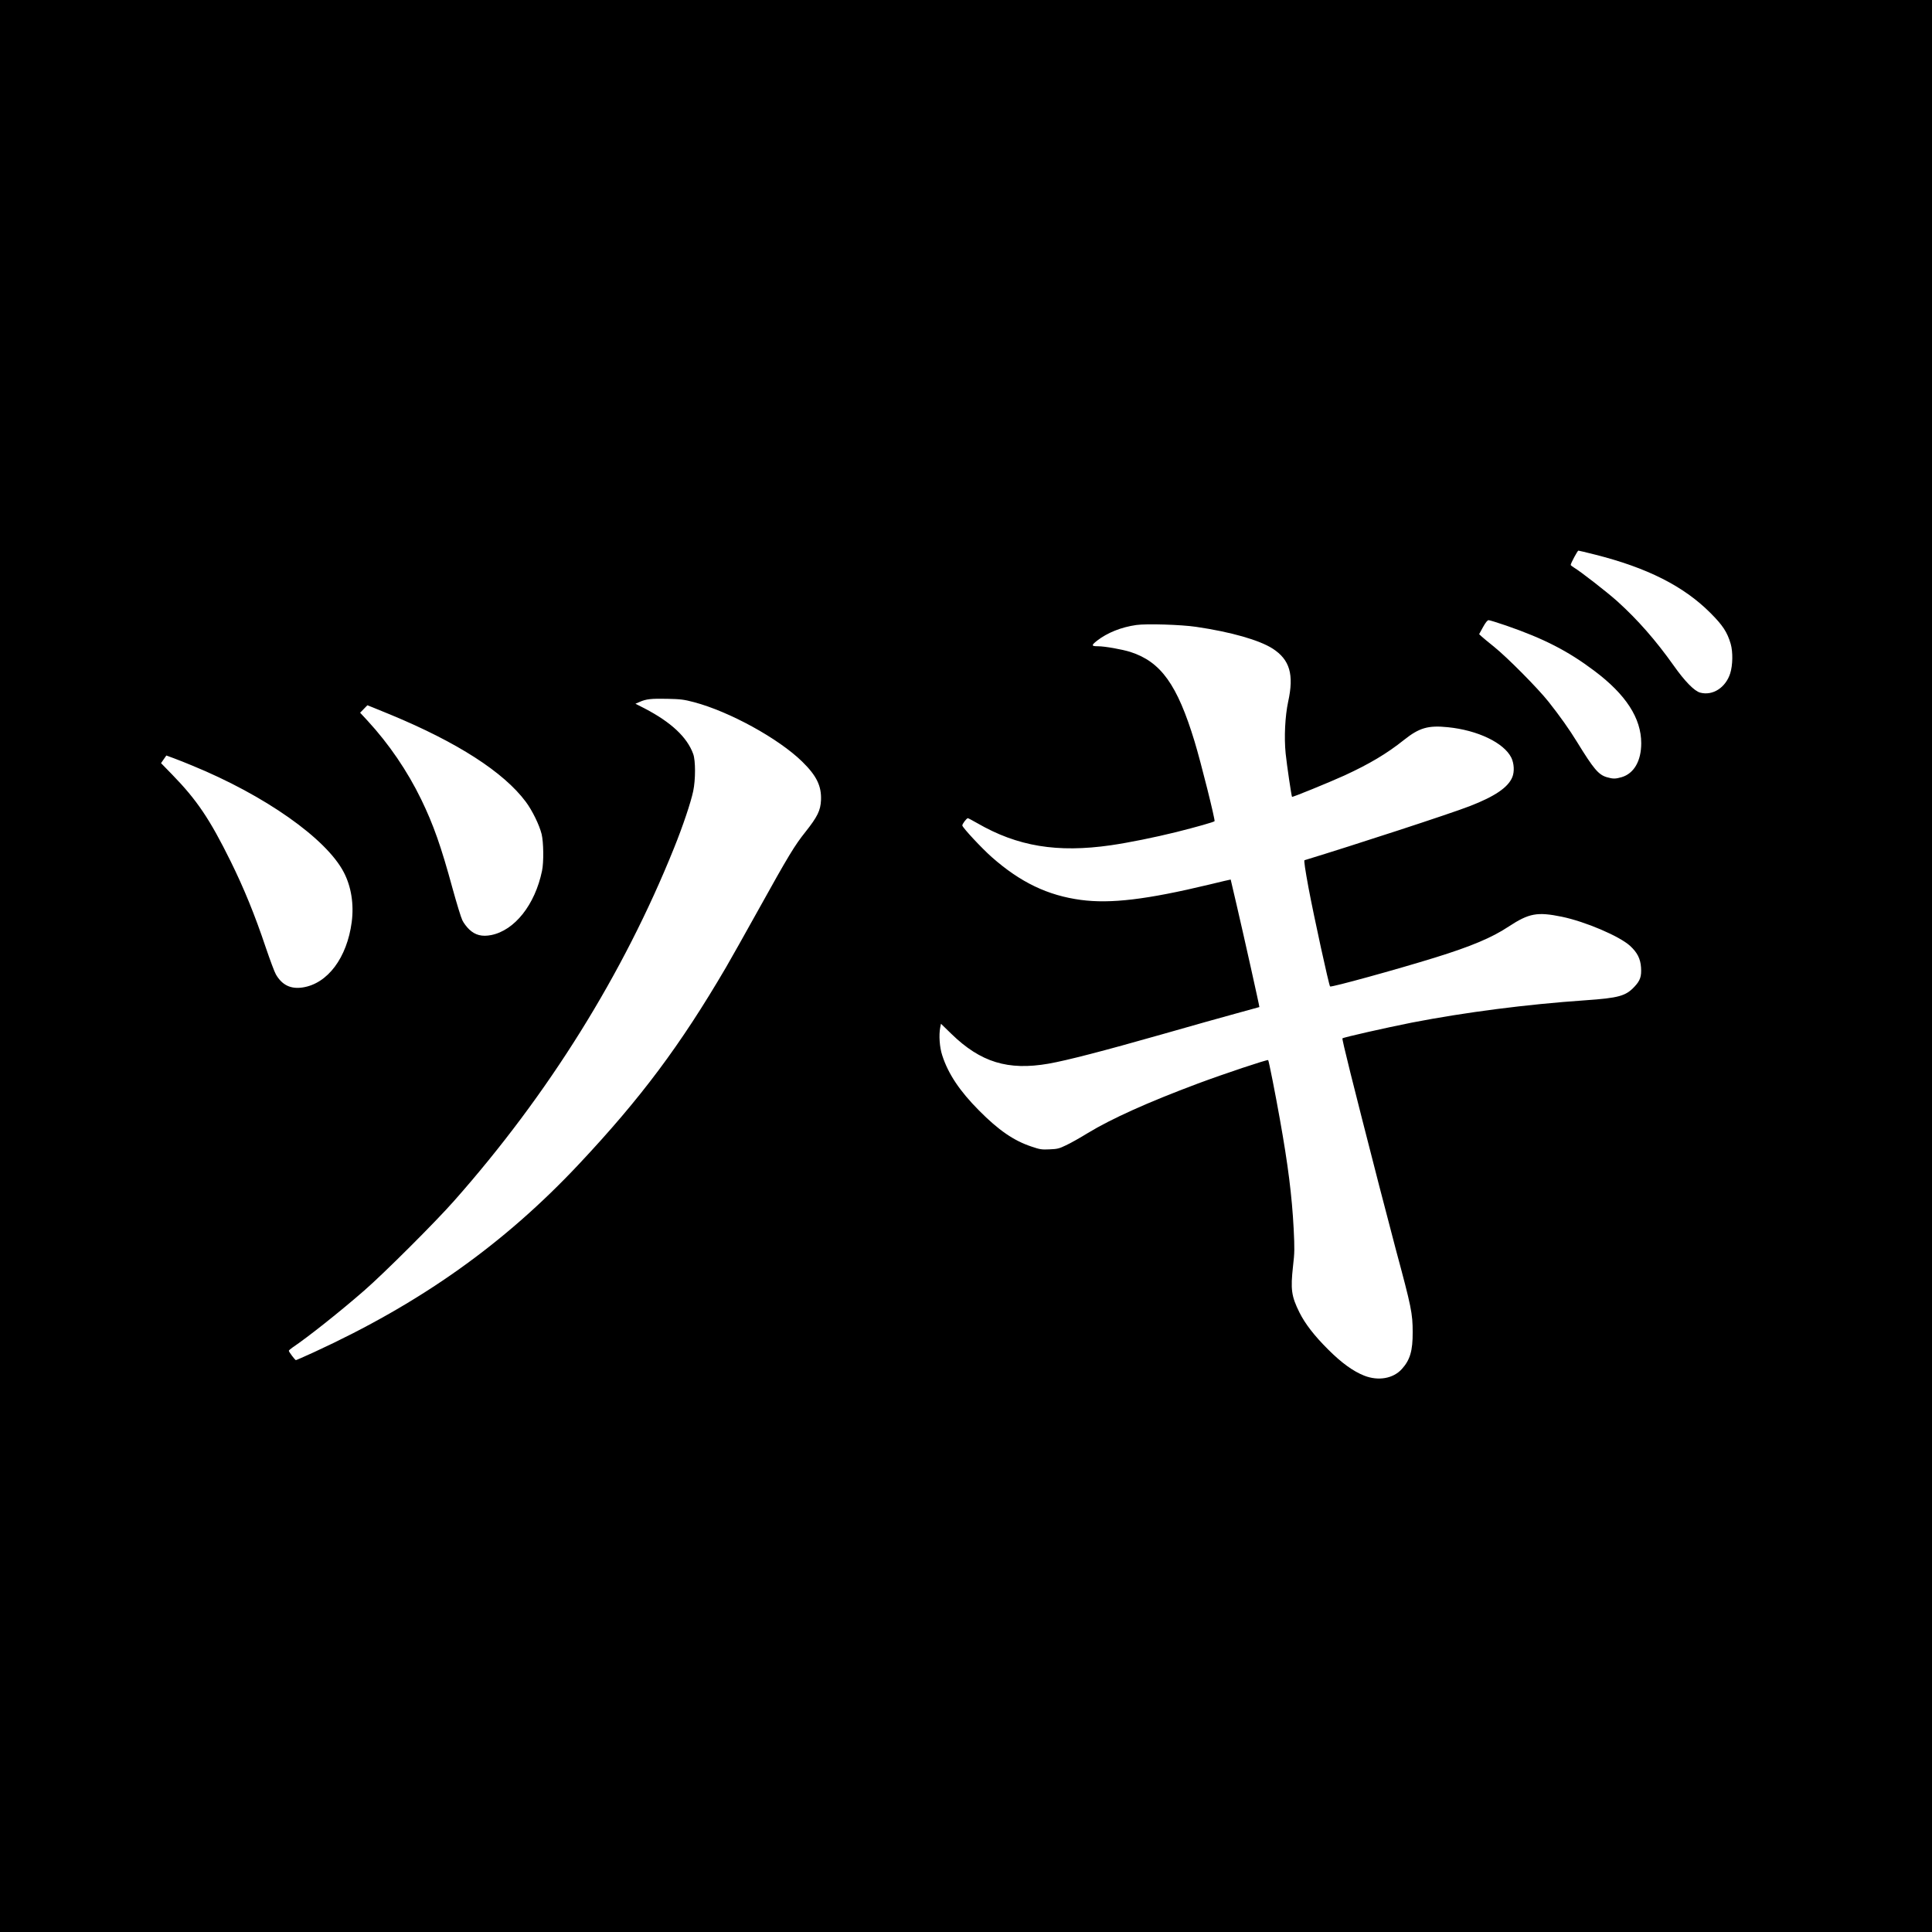 <?xml version="1.0" standalone="no"?>
<!DOCTYPE svg PUBLIC "-//W3C//DTD SVG 20010904//EN"
 "http://www.w3.org/TR/2001/REC-SVG-20010904/DTD/svg10.dtd">
<svg version="1.0" xmlns="http://www.w3.org/2000/svg"
 width="2000pt" height="2000pt" viewBox="0 0 2000 2000"
 preserveAspectRatio="xMidYMid meet">
<g transform="translate(0,2000) scale(0.1,-0.1)"
fill="#000000" stroke="none">
<path d="M0 10000 l0 -10000 10000 0 10000 0 0 10000 0 10000 -10000 0 -10000
0 0 -10000z m16511 4259 c540 -136 917 -326 1194 -603 129 -129 175 -199 211
-321 24 -84 22 -220 -5 -306 -47 -147 -181 -234 -311 -199 -60 16 -159 117
-274 280 -186 262 -372 474 -581 663 -104 94 -383 311 -452 352 -18 11 -33 23
-33 27 0 17 71 148 79 148 5 0 82 -18 172 -41z m-919 -735 c390 -135 638 -262
912 -468 328 -246 486 -491 486 -750 0 -183 -75 -313 -202 -351 -65 -19 -91
-19 -156 0 -85 26 -135 85 -307 365 -79 129 -180 271 -294 415 -113 142 -426
458 -565 570 -55 44 -112 91 -127 105 l-27 25 40 73 c27 49 46 72 58 72 10 0
92 -25 182 -56z m-3210 -13 c362 -53 654 -137 792 -225 178 -115 223 -268 161
-550 -32 -149 -43 -369 -26 -536 12 -118 60 -442 66 -449 6 -5 376 146 542
221 258 119 439 226 618 369 157 125 249 152 453 131 309 -31 580 -161 657
-315 29 -60 34 -146 10 -203 -44 -106 -182 -199 -440 -299 -203 -79 -1200
-404 -1711 -560 -7 -2 7 -98 42 -287 56 -298 211 -1008 223 -1020 10 -11 686
175 1086 299 371 115 589 206 762 321 212 139 296 154 551 102 245 -51 596
-201 706 -301 75 -69 108 -133 114 -225 6 -92 -9 -135 -67 -197 -91 -98 -164
-118 -511 -142 -609 -42 -1243 -124 -1795 -231 -267 -53 -706 -152 -718 -163
-7 -7 100 -437 379 -1521 69 -267 148 -568 175 -670 159 -589 173 -657 173
-850 1 -193 -27 -288 -112 -382 -89 -99 -243 -126 -389 -69 -116 46 -235 132
-374 271 -144 143 -239 267 -297 383 -84 169 -93 239 -67 477 17 144 17 184 7
390 -18 342 -58 660 -143 1135 -46 259 -114 604 -121 611 -8 8 -457 -142 -728
-243 -516 -193 -893 -363 -1137 -511 -81 -50 -184 -108 -228 -128 -70 -34 -90
-39 -170 -42 -81 -4 -100 -1 -185 28 -185 61 -343 170 -545 374 -201 202 -320
381 -381 571 -28 84 -36 210 -21 288 l8 39 107 -104 c303 -295 587 -382 1007
-309 192 34 563 130 1175 304 300 86 649 184 775 218 127 35 231 63 232 64 3
2 -162 742 -236 1059 -34 143 -61 260 -61 261 0 1 -100 -22 -222 -52 -646
-155 -1020 -200 -1328 -159 -344 46 -627 182 -923 443 -103 91 -299 301 -305
327 -3 14 44 76 57 76 5 0 48 -23 97 -51 417 -241 828 -309 1384 -229 191 28
452 81 675 136 215 54 387 103 398 113 9 9 -141 609 -207 826 -179 588 -348
824 -664 926 -86 27 -266 59 -335 59 -70 0 -72 9 -10 58 106 82 250 140 406
162 104 15 465 4 619 -19z m-5197 -780 c366 -97 875 -376 1120 -616 148 -145
200 -251 194 -398 -5 -108 -37 -172 -161 -329 -112 -140 -174 -242 -491 -813
-134 -242 -284 -507 -332 -590 -472 -806 -880 -1352 -1521 -2035 -777 -828
-1639 -1440 -2746 -1949 -97 -44 -180 -81 -185 -81 -9 1 -73 85 -73 97 0 4 17
19 37 33 166 112 494 373 742 589 208 181 740 712 933 931 978 1106 1751 2348
2275 3650 91 225 175 475 199 590 25 119 25 317 0 385 -63 174 -229 329 -504
472 l-94 48 42 18 c69 31 119 36 285 33 141 -3 174 -7 280 -35z m-3145 -128
c696 -288 1174 -596 1403 -903 67 -90 140 -239 164 -335 20 -84 23 -290 4
-380 -73 -352 -284 -617 -527 -665 -94 -18 -163 -1 -225 57 -27 25 -60 69 -73
97 -14 28 -59 176 -101 328 -119 437 -198 661 -325 923 -143 294 -333 573
-555 814 l-77 83 37 38 38 39 51 -20 c28 -11 112 -45 186 -76z m-2053 -527
c755 -309 1391 -757 1572 -1106 77 -148 106 -330 82 -515 -49 -370 -249 -637
-507 -677 -124 -19 -214 24 -278 135 -14 23 -61 150 -106 282 -112 334 -224
608 -362 888 -217 439 -350 636 -606 899 l-115 118 27 39 28 40 79 -29 c43
-16 127 -49 186 -74z"/>
</g>
</svg>
